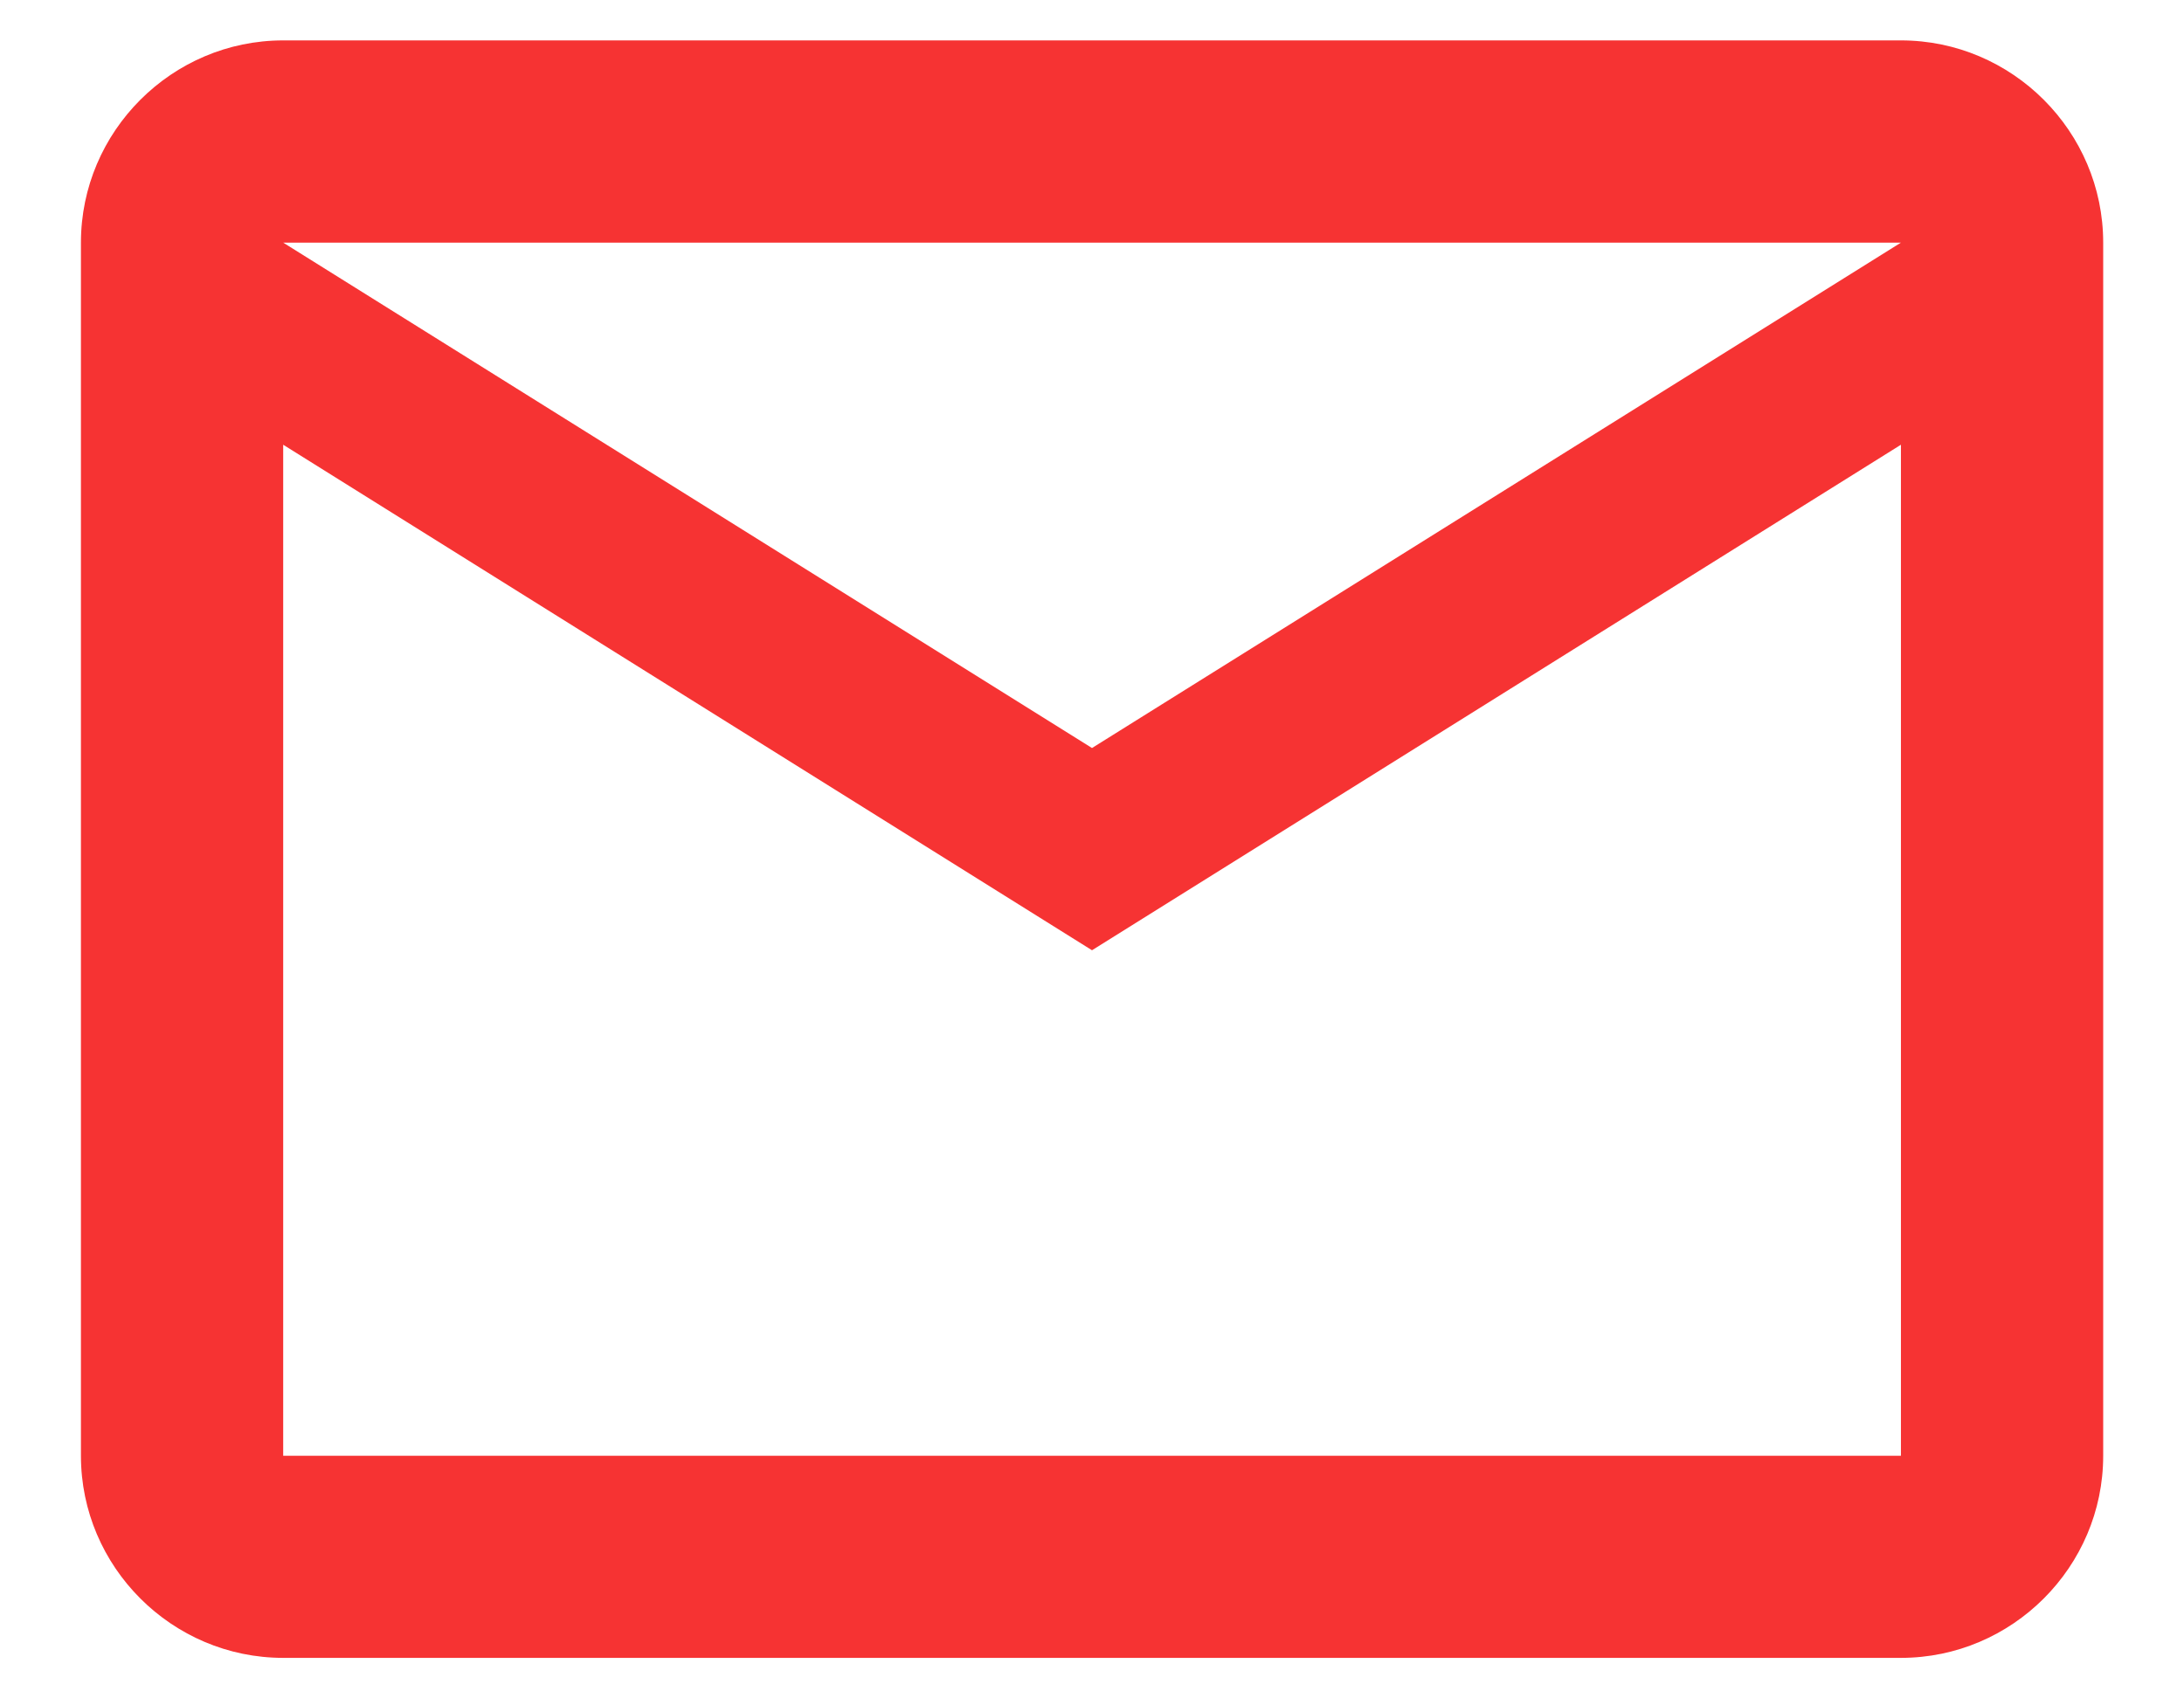 <svg width="18" height="14" viewBox="0 0 18 14" fill="none" xmlns="http://www.w3.org/2000/svg">
<path d="M17.334 2C17.334 1.083 16.584 0.333 15.667 0.333H2.334C1.417 0.333 0.667 1.083 0.667 2V12C0.667 12.916 1.417 13.666 2.334 13.666H15.667C16.584 13.666 17.334 12.916 17.334 12V2ZM15.667 2L9 6.166L2.334 2H15.667ZM15.667 12H2.334V3.666L9 7.833L15.667 3.666V12Z" fill="#F63333"/>
</svg>
